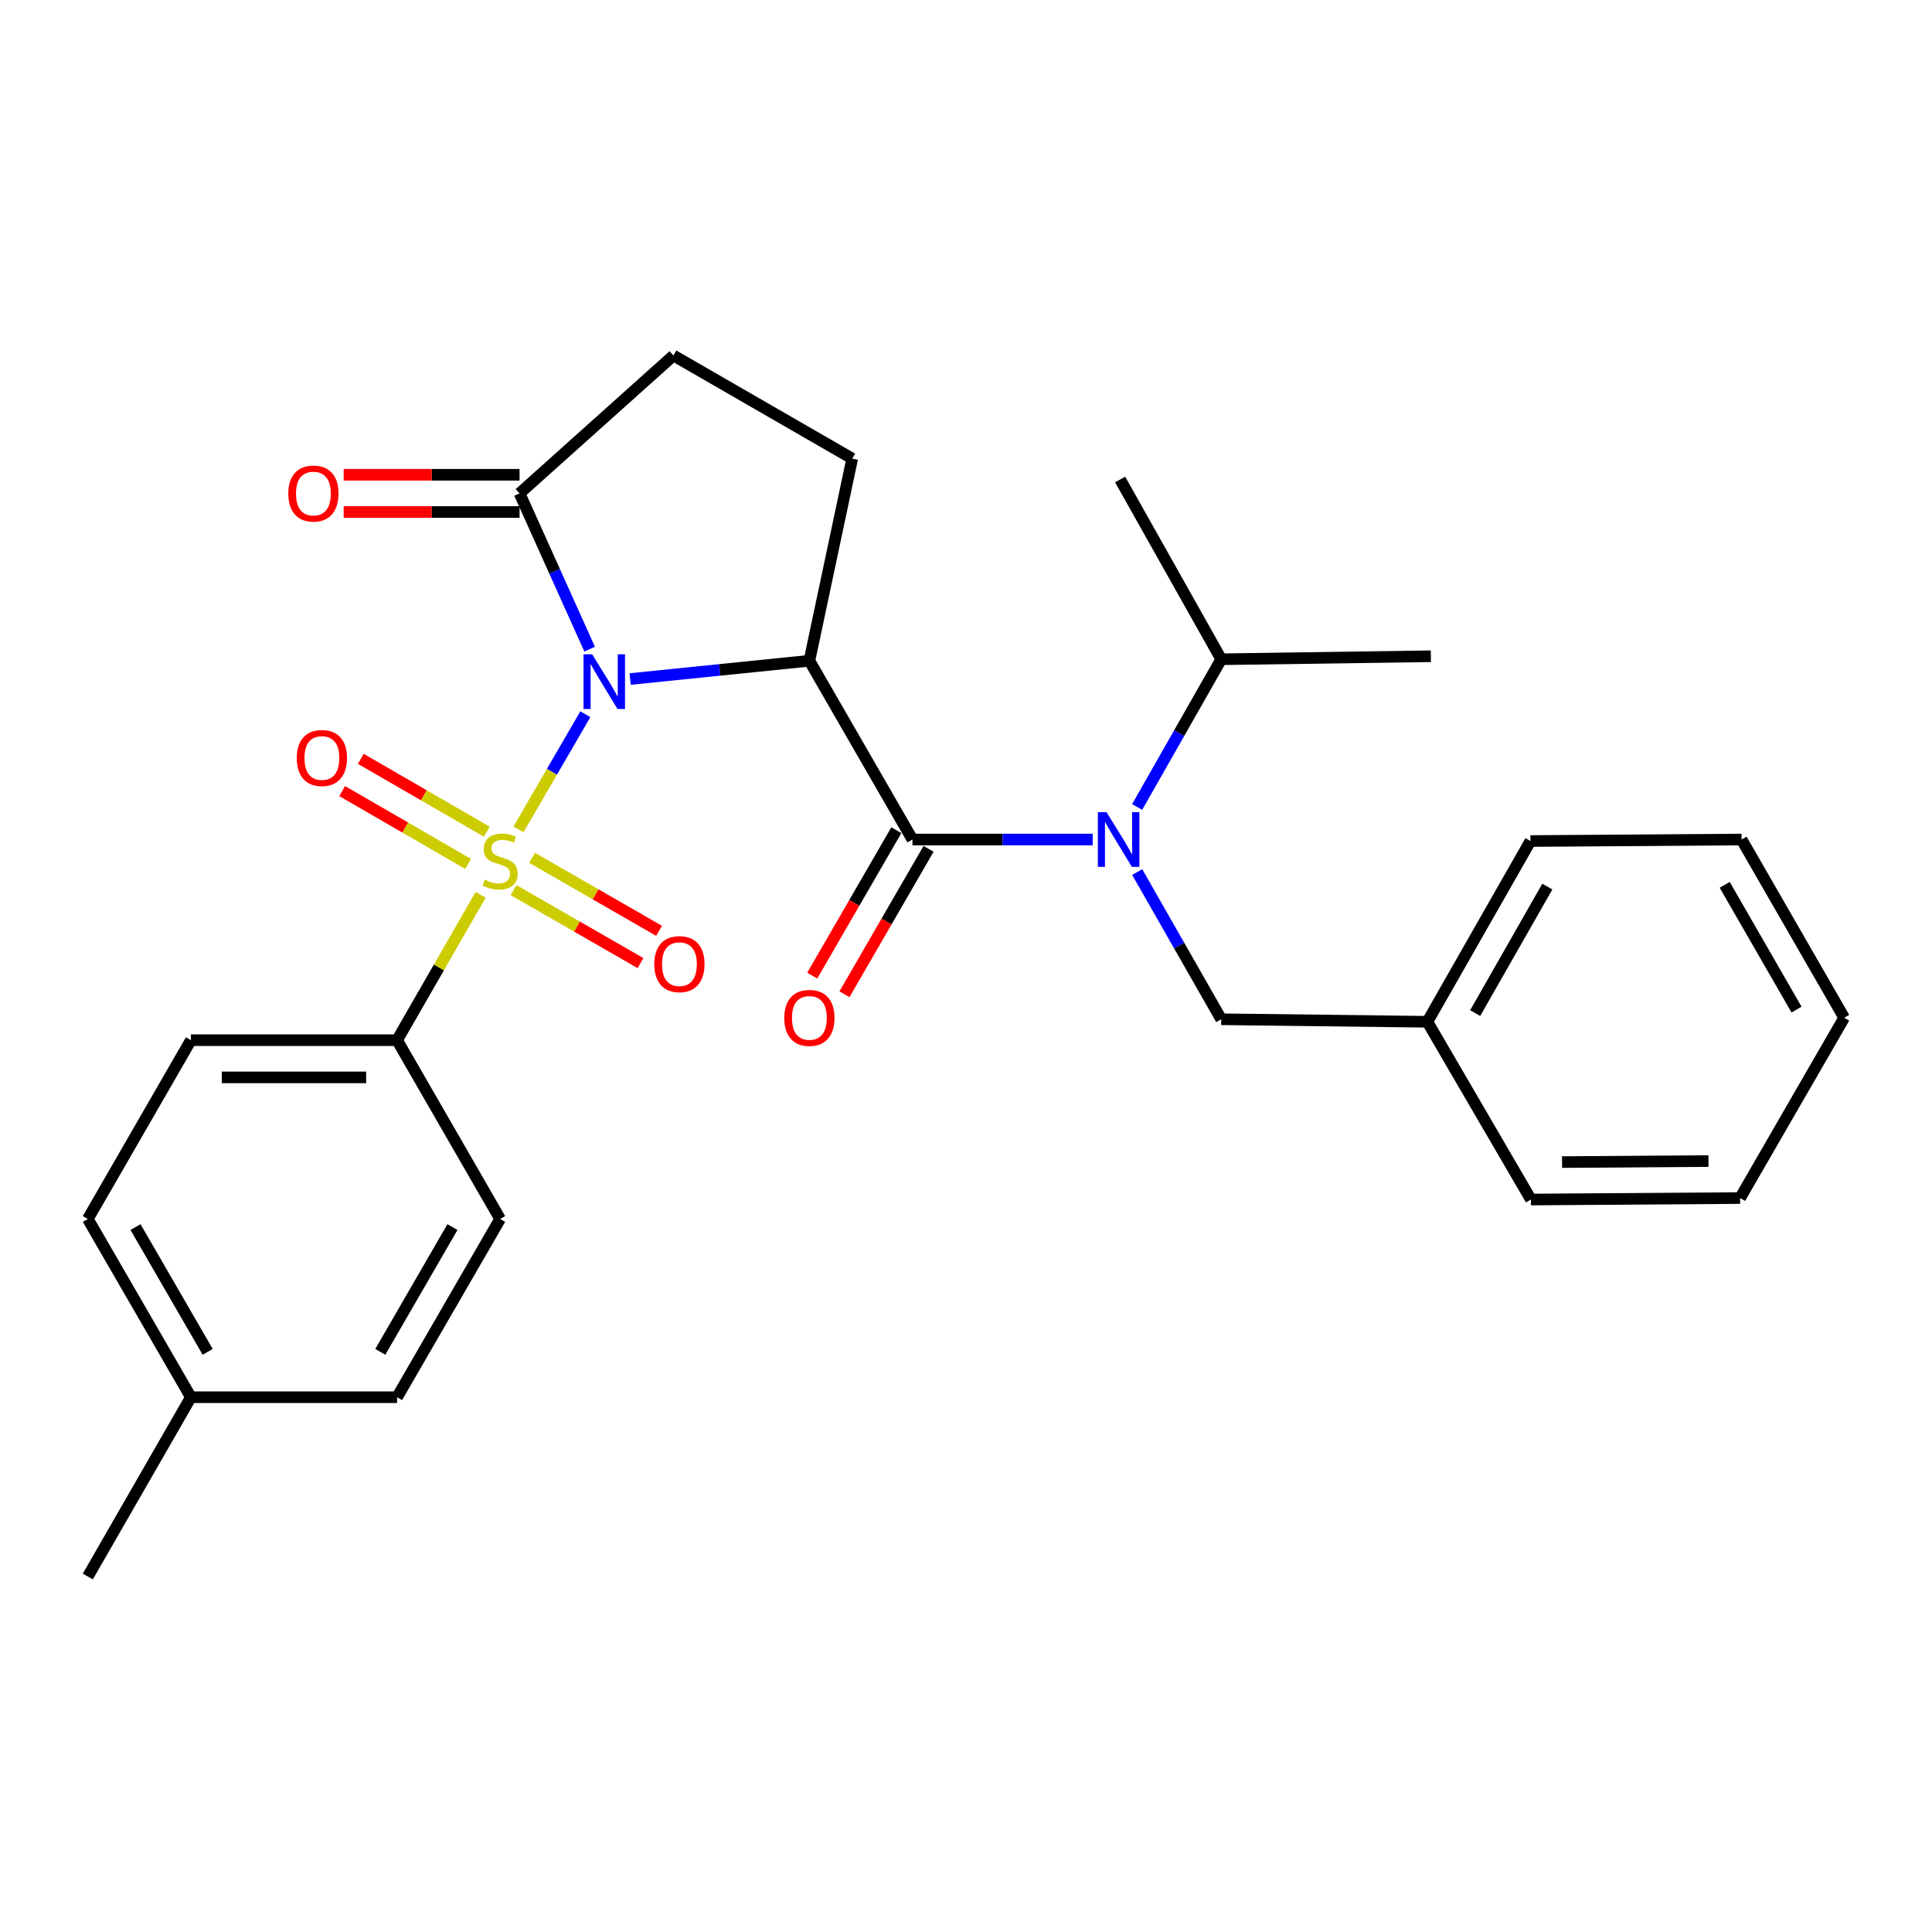 <?xml version='1.0' encoding='iso-8859-1'?>
<svg version='1.1' baseProfile='full'
              xmlns='http://www.w3.org/2000/svg'
                      xmlns:rdkit='http://www.rdkit.org/xml'
                      xmlns:xlink='http://www.w3.org/1999/xlink'
                  xml:space='preserve'
width='1000px' height='1000px' viewBox='0 0 1000 1000'>
<!-- END OF HEADER -->
<rect style='opacity:1.0;fill:#FFFFFF;stroke:none' width='1000' height='1000' x='0' y='0'> </rect>
<path class='bond-0' d='M 302.978,369.674 L 285.662,399.487' style='fill:none;fill-rule:evenodd;stroke:#0000FF;stroke-width:6px;stroke-linecap:butt;stroke-linejoin:miter;stroke-opacity:1' />
<path class='bond-0' d='M 285.662,399.487 L 268.345,429.3' style='fill:none;fill-rule:evenodd;stroke:#CCCC00;stroke-width:6px;stroke-linecap:butt;stroke-linejoin:miter;stroke-opacity:1' />
<path class='bond-1' d='M 326.169,351.465 L 372.553,346.736' style='fill:none;fill-rule:evenodd;stroke:#0000FF;stroke-width:6px;stroke-linecap:butt;stroke-linejoin:miter;stroke-opacity:1' />
<path class='bond-1' d='M 372.553,346.736 L 418.938,342.008' style='fill:none;fill-rule:evenodd;stroke:#000000;stroke-width:6px;stroke-linecap:butt;stroke-linejoin:miter;stroke-opacity:1' />
<path class='bond-4' d='M 305.189,336 L 287.055,295.689' style='fill:none;fill-rule:evenodd;stroke:#0000FF;stroke-width:6px;stroke-linecap:butt;stroke-linejoin:miter;stroke-opacity:1' />
<path class='bond-4' d='M 287.055,295.689 L 268.921,255.379' style='fill:none;fill-rule:evenodd;stroke:#000000;stroke-width:6px;stroke-linecap:butt;stroke-linejoin:miter;stroke-opacity:1' />
<path class='bond-5' d='M 248.775,463.171 L 227.149,500.781' style='fill:none;fill-rule:evenodd;stroke:#CCCC00;stroke-width:6px;stroke-linecap:butt;stroke-linejoin:miter;stroke-opacity:1' />
<path class='bond-5' d='M 227.149,500.781 L 205.523,538.39' style='fill:none;fill-rule:evenodd;stroke:#000000;stroke-width:6px;stroke-linecap:butt;stroke-linejoin:miter;stroke-opacity:1' />
<path class='bond-7' d='M 265.823,460.727 L 298.674,479.613' style='fill:none;fill-rule:evenodd;stroke:#CCCC00;stroke-width:6px;stroke-linecap:butt;stroke-linejoin:miter;stroke-opacity:1' />
<path class='bond-7' d='M 298.674,479.613 L 331.526,498.498' style='fill:none;fill-rule:evenodd;stroke:#FF0000;stroke-width:6px;stroke-linecap:butt;stroke-linejoin:miter;stroke-opacity:1' />
<path class='bond-7' d='M 275.427,444.021 L 308.278,462.906' style='fill:none;fill-rule:evenodd;stroke:#CCCC00;stroke-width:6px;stroke-linecap:butt;stroke-linejoin:miter;stroke-opacity:1' />
<path class='bond-7' d='M 308.278,462.906 L 341.129,481.792' style='fill:none;fill-rule:evenodd;stroke:#FF0000;stroke-width:6px;stroke-linecap:butt;stroke-linejoin:miter;stroke-opacity:1' />
<path class='bond-8' d='M 251.948,430.483 L 219.353,411.633' style='fill:none;fill-rule:evenodd;stroke:#CCCC00;stroke-width:6px;stroke-linecap:butt;stroke-linejoin:miter;stroke-opacity:1' />
<path class='bond-8' d='M 219.353,411.633 L 186.758,392.782' style='fill:none;fill-rule:evenodd;stroke:#FF0000;stroke-width:6px;stroke-linecap:butt;stroke-linejoin:miter;stroke-opacity:1' />
<path class='bond-8' d='M 242.301,447.164 L 209.706,428.314' style='fill:none;fill-rule:evenodd;stroke:#CCCC00;stroke-width:6px;stroke-linecap:butt;stroke-linejoin:miter;stroke-opacity:1' />
<path class='bond-8' d='M 209.706,428.314 L 177.111,409.463' style='fill:none;fill-rule:evenodd;stroke:#FF0000;stroke-width:6px;stroke-linecap:butt;stroke-linejoin:miter;stroke-opacity:1' />
<path class='bond-2' d='M 418.938,342.008 L 472.283,434.536' style='fill:none;fill-rule:evenodd;stroke:#000000;stroke-width:6px;stroke-linecap:butt;stroke-linejoin:miter;stroke-opacity:1' />
<path class='bond-6' d='M 418.938,342.008 L 441.109,237.362' style='fill:none;fill-rule:evenodd;stroke:#000000;stroke-width:6px;stroke-linecap:butt;stroke-linejoin:miter;stroke-opacity:1' />
<path class='bond-3' d='M 472.283,434.536 L 518.936,434.536' style='fill:none;fill-rule:evenodd;stroke:#000000;stroke-width:6px;stroke-linecap:butt;stroke-linejoin:miter;stroke-opacity:1' />
<path class='bond-3' d='M 518.936,434.536 L 565.588,434.536' style='fill:none;fill-rule:evenodd;stroke:#0000FF;stroke-width:6px;stroke-linecap:butt;stroke-linejoin:miter;stroke-opacity:1' />
<path class='bond-9' d='M 463.943,429.713 L 442.181,467.345' style='fill:none;fill-rule:evenodd;stroke:#000000;stroke-width:6px;stroke-linecap:butt;stroke-linejoin:miter;stroke-opacity:1' />
<path class='bond-9' d='M 442.181,467.345 L 420.419,504.978' style='fill:none;fill-rule:evenodd;stroke:#FF0000;stroke-width:6px;stroke-linecap:butt;stroke-linejoin:miter;stroke-opacity:1' />
<path class='bond-9' d='M 480.624,439.359 L 458.862,476.992' style='fill:none;fill-rule:evenodd;stroke:#000000;stroke-width:6px;stroke-linecap:butt;stroke-linejoin:miter;stroke-opacity:1' />
<path class='bond-9' d='M 458.862,476.992 L 437.1,514.624' style='fill:none;fill-rule:evenodd;stroke:#FF0000;stroke-width:6px;stroke-linecap:butt;stroke-linejoin:miter;stroke-opacity:1' />
<path class='bond-10' d='M 588.609,451.374 L 610.357,489.47' style='fill:none;fill-rule:evenodd;stroke:#0000FF;stroke-width:6px;stroke-linecap:butt;stroke-linejoin:miter;stroke-opacity:1' />
<path class='bond-10' d='M 610.357,489.47 L 632.106,527.567' style='fill:none;fill-rule:evenodd;stroke:#000000;stroke-width:6px;stroke-linecap:butt;stroke-linejoin:miter;stroke-opacity:1' />
<path class='bond-13' d='M 588.583,417.692 L 610.345,379.459' style='fill:none;fill-rule:evenodd;stroke:#0000FF;stroke-width:6px;stroke-linecap:butt;stroke-linejoin:miter;stroke-opacity:1' />
<path class='bond-13' d='M 610.345,379.459 L 632.106,341.227' style='fill:none;fill-rule:evenodd;stroke:#000000;stroke-width:6px;stroke-linecap:butt;stroke-linejoin:miter;stroke-opacity:1' />
<path class='bond-11' d='M 268.921,255.379 L 348.57,184.005' style='fill:none;fill-rule:evenodd;stroke:#000000;stroke-width:6px;stroke-linecap:butt;stroke-linejoin:miter;stroke-opacity:1' />
<path class='bond-12' d='M 268.921,245.744 L 223.404,245.744' style='fill:none;fill-rule:evenodd;stroke:#000000;stroke-width:6px;stroke-linecap:butt;stroke-linejoin:miter;stroke-opacity:1' />
<path class='bond-12' d='M 223.404,245.744 L 177.887,245.744' style='fill:none;fill-rule:evenodd;stroke:#FF0000;stroke-width:6px;stroke-linecap:butt;stroke-linejoin:miter;stroke-opacity:1' />
<path class='bond-12' d='M 268.921,265.014 L 223.404,265.014' style='fill:none;fill-rule:evenodd;stroke:#000000;stroke-width:6px;stroke-linecap:butt;stroke-linejoin:miter;stroke-opacity:1' />
<path class='bond-12' d='M 223.404,265.014 L 177.887,265.014' style='fill:none;fill-rule:evenodd;stroke:#FF0000;stroke-width:6px;stroke-linecap:butt;stroke-linejoin:miter;stroke-opacity:1' />
<path class='bond-14' d='M 205.523,538.39 L 98.811,538.39' style='fill:none;fill-rule:evenodd;stroke:#000000;stroke-width:6px;stroke-linecap:butt;stroke-linejoin:miter;stroke-opacity:1' />
<path class='bond-14' d='M 189.517,557.66 L 114.818,557.66' style='fill:none;fill-rule:evenodd;stroke:#000000;stroke-width:6px;stroke-linecap:butt;stroke-linejoin:miter;stroke-opacity:1' />
<path class='bond-15' d='M 205.523,538.39 L 258.869,630.939' style='fill:none;fill-rule:evenodd;stroke:#000000;stroke-width:6px;stroke-linecap:butt;stroke-linejoin:miter;stroke-opacity:1' />
<path class='bond-28' d='M 441.109,237.362 L 348.57,184.005' style='fill:none;fill-rule:evenodd;stroke:#000000;stroke-width:6px;stroke-linecap:butt;stroke-linejoin:miter;stroke-opacity:1' />
<path class='bond-16' d='M 632.106,527.567 L 738.808,528.873' style='fill:none;fill-rule:evenodd;stroke:#000000;stroke-width:6px;stroke-linecap:butt;stroke-linejoin:miter;stroke-opacity:1' />
<path class='bond-20' d='M 632.106,341.227 L 740.606,339.674' style='fill:none;fill-rule:evenodd;stroke:#000000;stroke-width:6px;stroke-linecap:butt;stroke-linejoin:miter;stroke-opacity:1' />
<path class='bond-21' d='M 632.106,341.227 L 579.777,248.185' style='fill:none;fill-rule:evenodd;stroke:#000000;stroke-width:6px;stroke-linecap:butt;stroke-linejoin:miter;stroke-opacity:1' />
<path class='bond-18' d='M 98.811,538.39 L 45.455,630.939' style='fill:none;fill-rule:evenodd;stroke:#000000;stroke-width:6px;stroke-linecap:butt;stroke-linejoin:miter;stroke-opacity:1' />
<path class='bond-17' d='M 258.869,630.939 L 205.523,723.199' style='fill:none;fill-rule:evenodd;stroke:#000000;stroke-width:6px;stroke-linecap:butt;stroke-linejoin:miter;stroke-opacity:1' />
<path class='bond-17' d='M 234.185,635.132 L 196.843,699.715' style='fill:none;fill-rule:evenodd;stroke:#000000;stroke-width:6px;stroke-linecap:butt;stroke-linejoin:miter;stroke-opacity:1' />
<path class='bond-23' d='M 738.808,528.873 L 792.153,435.317' style='fill:none;fill-rule:evenodd;stroke:#000000;stroke-width:6px;stroke-linecap:butt;stroke-linejoin:miter;stroke-opacity:1' />
<path class='bond-23' d='M 763.55,524.385 L 800.891,458.896' style='fill:none;fill-rule:evenodd;stroke:#000000;stroke-width:6px;stroke-linecap:butt;stroke-linejoin:miter;stroke-opacity:1' />
<path class='bond-24' d='M 738.808,528.873 L 792.41,620.876' style='fill:none;fill-rule:evenodd;stroke:#000000;stroke-width:6px;stroke-linecap:butt;stroke-linejoin:miter;stroke-opacity:1' />
<path class='bond-19' d='M 205.523,723.199 L 98.811,723.199' style='fill:none;fill-rule:evenodd;stroke:#000000;stroke-width:6px;stroke-linecap:butt;stroke-linejoin:miter;stroke-opacity:1' />
<path class='bond-29' d='M 45.455,630.939 L 98.811,723.199' style='fill:none;fill-rule:evenodd;stroke:#000000;stroke-width:6px;stroke-linecap:butt;stroke-linejoin:miter;stroke-opacity:1' />
<path class='bond-29' d='M 70.139,635.131 L 107.489,699.713' style='fill:none;fill-rule:evenodd;stroke:#000000;stroke-width:6px;stroke-linecap:butt;stroke-linejoin:miter;stroke-opacity:1' />
<path class='bond-22' d='M 98.811,723.199 L 45.455,815.995' style='fill:none;fill-rule:evenodd;stroke:#000000;stroke-width:6px;stroke-linecap:butt;stroke-linejoin:miter;stroke-opacity:1' />
<path class='bond-26' d='M 792.153,435.317 L 901.435,434.536' style='fill:none;fill-rule:evenodd;stroke:#000000;stroke-width:6px;stroke-linecap:butt;stroke-linejoin:miter;stroke-opacity:1' />
<path class='bond-25' d='M 792.41,620.876 L 900.665,620.116' style='fill:none;fill-rule:evenodd;stroke:#000000;stroke-width:6px;stroke-linecap:butt;stroke-linejoin:miter;stroke-opacity:1' />
<path class='bond-25' d='M 808.513,601.493 L 884.291,600.96' style='fill:none;fill-rule:evenodd;stroke:#000000;stroke-width:6px;stroke-linecap:butt;stroke-linejoin:miter;stroke-opacity:1' />
<path class='bond-27' d='M 900.665,620.116 L 954.545,526.785' style='fill:none;fill-rule:evenodd;stroke:#000000;stroke-width:6px;stroke-linecap:butt;stroke-linejoin:miter;stroke-opacity:1' />
<path class='bond-30' d='M 901.435,434.536 L 954.545,526.785' style='fill:none;fill-rule:evenodd;stroke:#000000;stroke-width:6px;stroke-linecap:butt;stroke-linejoin:miter;stroke-opacity:1' />
<path class='bond-30' d='M 892.702,457.988 L 929.879,522.562' style='fill:none;fill-rule:evenodd;stroke:#000000;stroke-width:6px;stroke-linecap:butt;stroke-linejoin:miter;stroke-opacity:1' />
<path  class='atom-0' d='M 306.501 338.671
L 315.781 353.671
Q 316.701 355.151, 318.181 357.831
Q 319.661 360.511, 319.741 360.671
L 319.741 338.671
L 323.501 338.671
L 323.501 366.991
L 319.621 366.991
L 309.661 350.591
Q 308.501 348.671, 307.261 346.471
Q 306.061 344.271, 305.701 343.591
L 305.701 366.991
L 302.021 366.991
L 302.021 338.671
L 306.501 338.671
' fill='#0000FF'/>
<path  class='atom-1' d='M 250.869 455.336
Q 251.189 455.456, 252.509 456.016
Q 253.829 456.576, 255.269 456.936
Q 256.749 457.256, 258.189 457.256
Q 260.869 457.256, 262.429 455.976
Q 263.989 454.656, 263.989 452.376
Q 263.989 450.816, 263.189 449.856
Q 262.429 448.896, 261.229 448.376
Q 260.029 447.856, 258.029 447.256
Q 255.509 446.496, 253.989 445.776
Q 252.509 445.056, 251.429 443.536
Q 250.389 442.016, 250.389 439.456
Q 250.389 435.896, 252.789 433.696
Q 255.229 431.496, 260.029 431.496
Q 263.309 431.496, 267.029 433.056
L 266.109 436.136
Q 262.709 434.736, 260.149 434.736
Q 257.389 434.736, 255.869 435.896
Q 254.349 437.016, 254.389 438.976
Q 254.389 440.496, 255.149 441.416
Q 255.949 442.336, 257.069 442.856
Q 258.229 443.376, 260.149 443.976
Q 262.709 444.776, 264.229 445.576
Q 265.749 446.376, 266.829 448.016
Q 267.949 449.616, 267.949 452.376
Q 267.949 456.296, 265.309 458.416
Q 262.709 460.496, 258.349 460.496
Q 255.829 460.496, 253.909 459.936
Q 252.029 459.416, 249.789 458.496
L 250.869 455.336
' fill='#CCCC00'/>
<path  class='atom-4' d='M 572.736 420.376
L 582.016 435.376
Q 582.936 436.856, 584.416 439.536
Q 585.896 442.216, 585.976 442.376
L 585.976 420.376
L 589.736 420.376
L 589.736 448.696
L 585.856 448.696
L 575.896 432.296
Q 574.736 430.376, 573.496 428.176
Q 572.296 425.976, 571.936 425.296
L 571.936 448.696
L 568.256 448.696
L 568.256 420.376
L 572.736 420.376
' fill='#0000FF'/>
<path  class='atom-8' d='M 338.664 499.042
Q 338.664 492.242, 342.024 488.442
Q 345.384 484.642, 351.664 484.642
Q 357.944 484.642, 361.304 488.442
Q 364.664 492.242, 364.664 499.042
Q 364.664 505.922, 361.264 509.842
Q 357.864 513.722, 351.664 513.722
Q 345.424 513.722, 342.024 509.842
Q 338.664 505.962, 338.664 499.042
M 351.664 510.522
Q 355.984 510.522, 358.304 507.642
Q 360.664 504.722, 360.664 499.042
Q 360.664 493.482, 358.304 490.682
Q 355.984 487.842, 351.664 487.842
Q 347.344 487.842, 344.984 490.642
Q 342.664 493.442, 342.664 499.042
Q 342.664 504.762, 344.984 507.642
Q 347.344 510.522, 351.664 510.522
' fill='#FF0000'/>
<path  class='atom-9' d='M 153.609 392.34
Q 153.609 385.54, 156.969 381.74
Q 160.329 377.94, 166.609 377.94
Q 172.889 377.94, 176.249 381.74
Q 179.609 385.54, 179.609 392.34
Q 179.609 399.22, 176.209 403.14
Q 172.809 407.02, 166.609 407.02
Q 160.369 407.02, 156.969 403.14
Q 153.609 399.26, 153.609 392.34
M 166.609 403.82
Q 170.929 403.82, 173.249 400.94
Q 175.609 398.02, 175.609 392.34
Q 175.609 386.78, 173.249 383.98
Q 170.929 381.14, 166.609 381.14
Q 162.289 381.14, 159.929 383.94
Q 157.609 386.74, 157.609 392.34
Q 157.609 398.06, 159.929 400.94
Q 162.289 403.82, 166.609 403.82
' fill='#FF0000'/>
<path  class='atom-10' d='M 405.938 526.865
Q 405.938 520.065, 409.298 516.265
Q 412.658 512.465, 418.938 512.465
Q 425.218 512.465, 428.578 516.265
Q 431.938 520.065, 431.938 526.865
Q 431.938 533.745, 428.538 537.665
Q 425.138 541.545, 418.938 541.545
Q 412.698 541.545, 409.298 537.665
Q 405.938 533.785, 405.938 526.865
M 418.938 538.345
Q 423.258 538.345, 425.578 535.465
Q 427.938 532.545, 427.938 526.865
Q 427.938 521.305, 425.578 518.505
Q 423.258 515.665, 418.938 515.665
Q 414.618 515.665, 412.258 518.465
Q 409.938 521.265, 409.938 526.865
Q 409.938 532.585, 412.258 535.465
Q 414.618 538.345, 418.938 538.345
' fill='#FF0000'/>
<path  class='atom-13' d='M 149.22 255.459
Q 149.22 248.659, 152.58 244.859
Q 155.94 241.059, 162.22 241.059
Q 168.5 241.059, 171.86 244.859
Q 175.22 248.659, 175.22 255.459
Q 175.22 262.339, 171.82 266.259
Q 168.42 270.139, 162.22 270.139
Q 155.98 270.139, 152.58 266.259
Q 149.22 262.379, 149.22 255.459
M 162.22 266.939
Q 166.54 266.939, 168.86 264.059
Q 171.22 261.139, 171.22 255.459
Q 171.22 249.899, 168.86 247.099
Q 166.54 244.259, 162.22 244.259
Q 157.9 244.259, 155.54 247.059
Q 153.22 249.859, 153.22 255.459
Q 153.22 261.179, 155.54 264.059
Q 157.9 266.939, 162.22 266.939
' fill='#FF0000'/>
</svg>
